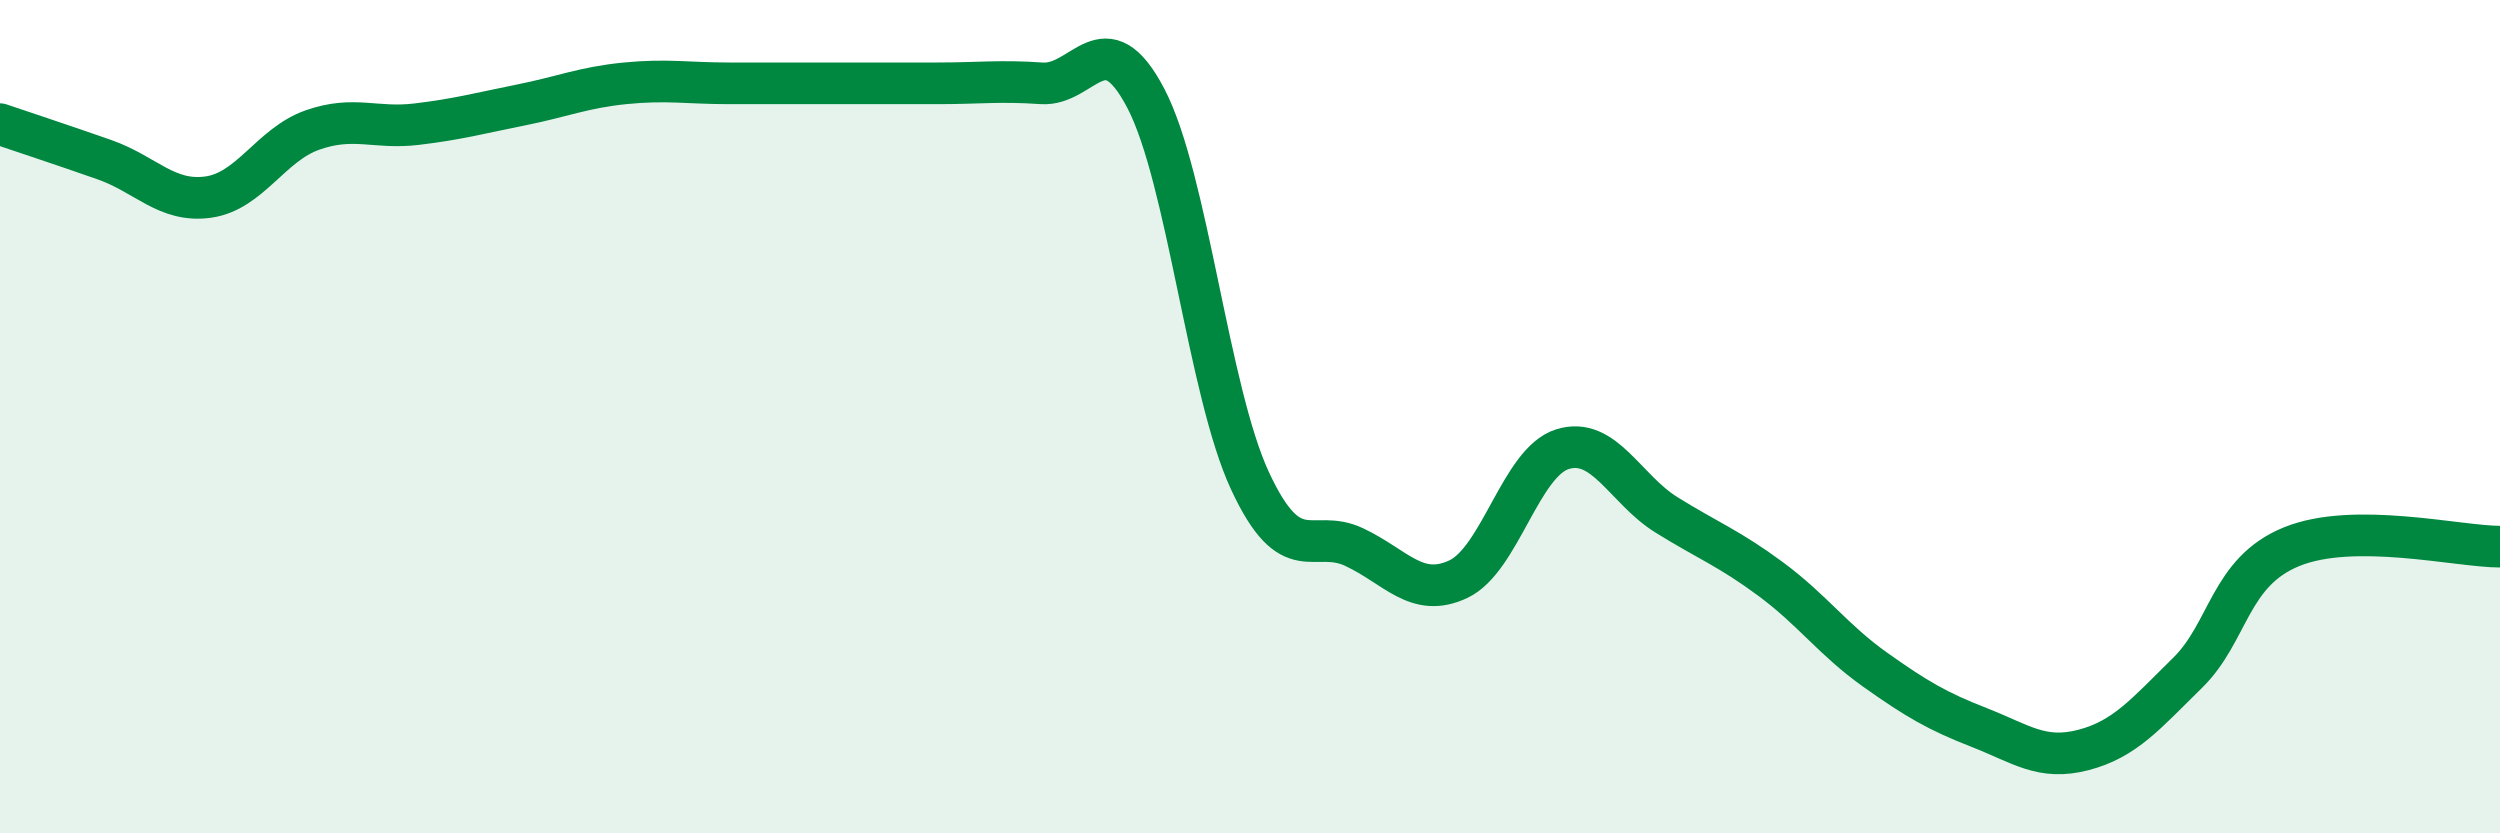 
    <svg width="60" height="20" viewBox="0 0 60 20" xmlns="http://www.w3.org/2000/svg">
      <path
        d="M 0,2.98 C 0.5,3.15 1.5,3.48 2.5,3.83 C 3.5,4.18 4,4.87 5,4.73 C 6,4.59 6.5,3.47 7.5,3.12 C 8.5,2.77 9,3.1 10,2.98 C 11,2.86 11.5,2.72 12.5,2.52 C 13.5,2.32 14,2.1 15,2 C 16,1.9 16.5,2 17.5,2 C 18.5,2 19,2 20,2 C 21,2 21.5,2 22.5,2 C 23.5,2 24,1.93 25,2 C 26,2.07 26.5,0.45 27.5,2.36 C 28.5,4.27 29,9.39 30,11.54 C 31,13.69 31.5,12.66 32.5,13.13 C 33.5,13.6 34,14.37 35,13.9 C 36,13.43 36.5,11.09 37.5,10.78 C 38.5,10.47 39,11.74 40,12.36 C 41,12.98 41.5,13.16 42.5,13.9 C 43.5,14.64 44,15.36 45,16.07 C 46,16.78 46.5,17.07 47.5,17.46 C 48.5,17.85 49,18.26 50,18 C 51,17.74 51.5,17.13 52.5,16.15 C 53.5,15.17 53.5,13.73 55,13.12 C 56.5,12.51 59,13.12 60,13.12L60 20L0 20Z"
        fill="#008740"
        opacity="0.1"
        stroke-linecap="round"
        stroke-linejoin="round"
      />
      <path
        d="M 0,2.98 C 0.5,3.15 1.5,3.48 2.5,3.83 C 3.5,4.18 4,4.87 5,4.73 C 6,4.59 6.5,3.47 7.5,3.12 C 8.5,2.77 9,3.1 10,2.98 C 11,2.86 11.5,2.72 12.5,2.52 C 13.5,2.32 14,2.1 15,2 C 16,1.9 16.5,2 17.5,2 C 18.5,2 19,2 20,2 C 21,2 21.5,2 22.5,2 C 23.5,2 24,1.93 25,2 C 26,2.07 26.5,0.45 27.5,2.36 C 28.5,4.27 29,9.39 30,11.54 C 31,13.69 31.5,12.66 32.5,13.13 C 33.5,13.6 34,14.37 35,13.9 C 36,13.43 36.5,11.09 37.5,10.78 C 38.5,10.47 39,11.74 40,12.36 C 41,12.98 41.5,13.16 42.5,13.9 C 43.5,14.64 44,15.36 45,16.07 C 46,16.78 46.5,17.07 47.5,17.46 C 48.5,17.85 49,18.26 50,18 C 51,17.74 51.5,17.13 52.5,16.15 C 53.5,15.17 53.5,13.73 55,13.12 C 56.5,12.51 59,13.12 60,13.12"
        stroke="#008740"
        stroke-width="1"
        fill="none"
        stroke-linecap="round"
        stroke-linejoin="round"
      />
    </svg>
  